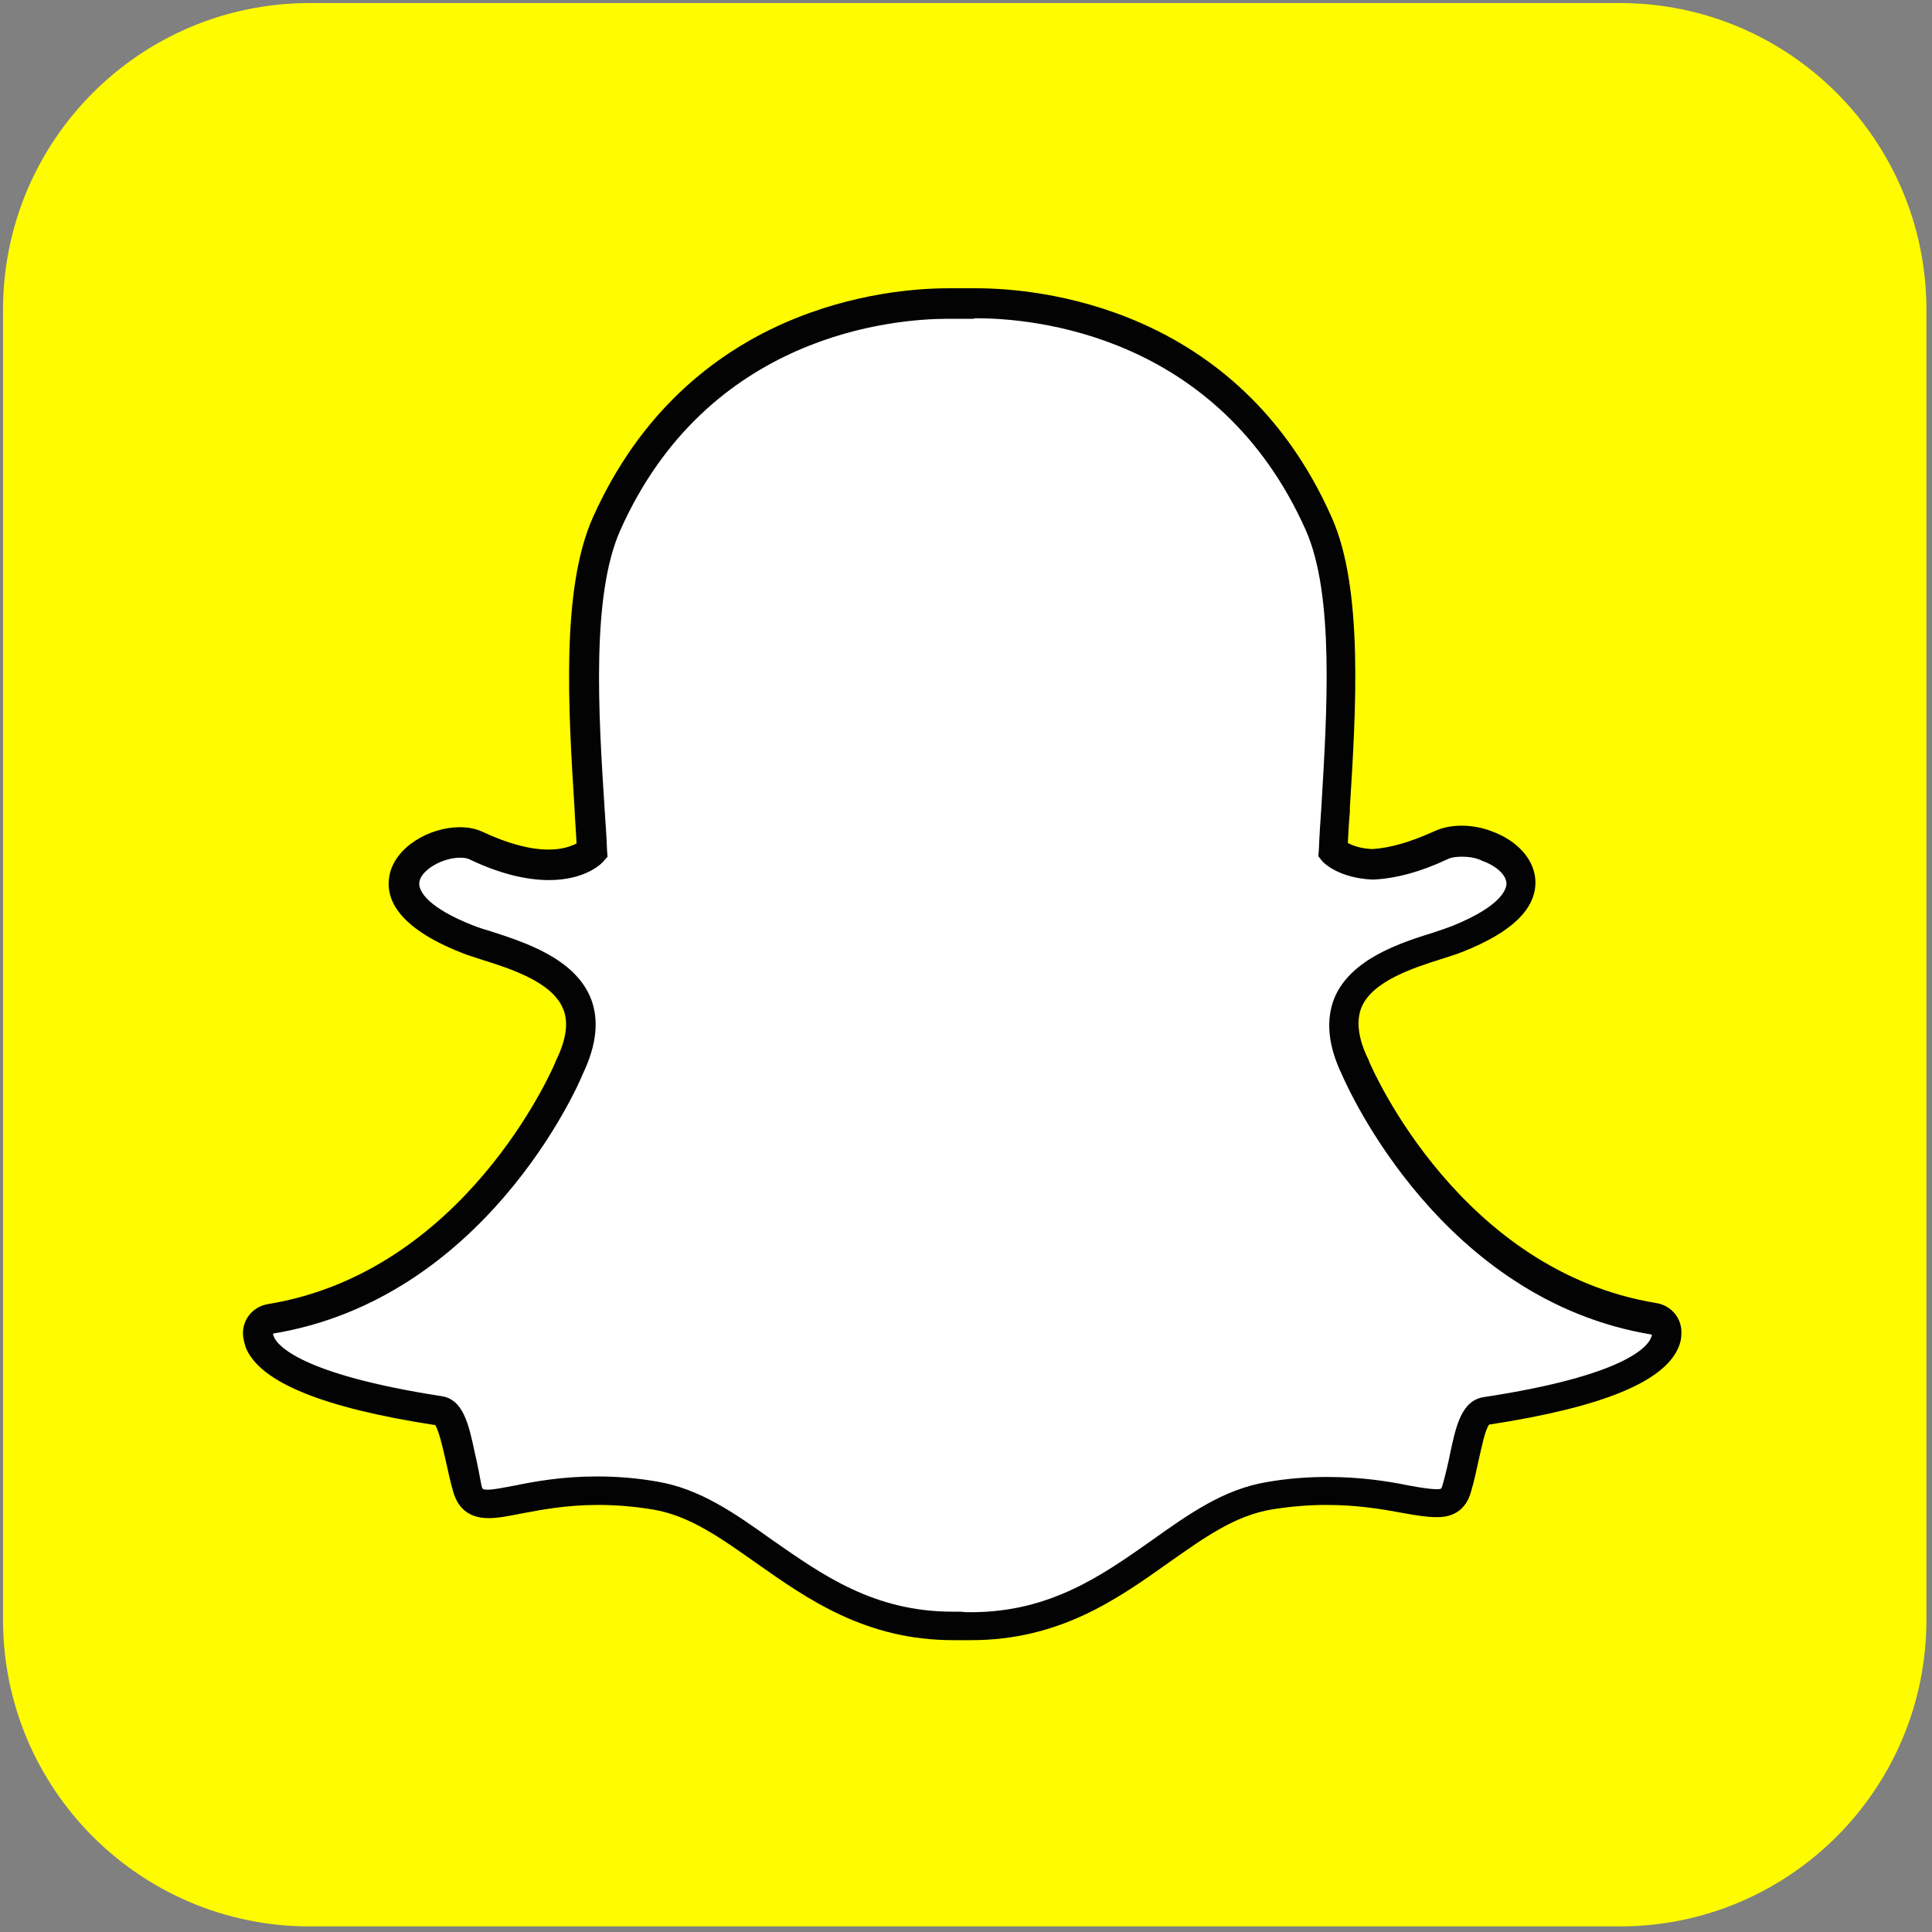<?xml version="1.0" encoding="utf-8"?>
<!-- Generator: Adobe Illustrator 27.1.1, SVG Export Plug-In . SVG Version: 6.00 Build 0)  -->
<svg version="1.1" id="Layer_1" xmlns="http://www.w3.org/2000/svg" xmlns:xlink="http://www.w3.org/1999/xlink" x="0px" y="0px"
	 viewBox="0 0 38 38" style="enable-background:new 0 0 38 38;" xml:space="preserve">
<rect x="0" y="0" width="38" height="38" fill="#808080" stroke="none"/>
<style type="text/css">
	.st0{fill:#FFFC00;}
	.st1{fill:#FFFFFF;}
	.st2{fill:#030303;}
</style>
<g>
	<path class="st0" d="M31.86,0.06c3.33,0,6.03,2.7,6.03,6.03v25.77c0,3.33-2.7,6.03-6.03,6.03H6.09c-3.33,0-6.03-2.7-6.03-6.03V6.09
		c0-3.33,2.7-6.03,6.03-6.03H31.86z"/>
	<g>
		<g>
			<g>
				<path class="st1" d="M19.11,31.98c-0.07,0-0.14,0-0.21-0.01h0c-0.04,0-0.09,0.01-0.14,0.01c-1.64,0-2.7-0.74-3.71-1.47
					c-0.7-0.5-1.37-0.97-2.15-1.1c-0.38-0.06-0.76-0.1-1.13-0.1c-0.66,0-1.18,0.1-1.56,0.18c-0.23,0.05-0.43,0.08-0.58,0.08
					c-0.16,0-0.33-0.03-0.41-0.29c-0.06-0.22-0.11-0.44-0.16-0.64c-0.12-0.53-0.2-0.86-0.42-0.9c-2.6-0.4-3.35-0.95-3.52-1.34
					c-0.02-0.06-0.04-0.11-0.04-0.17c-0.01-0.15,0.1-0.28,0.25-0.31c4-0.66,5.8-4.75,5.87-4.92c0,0,0-0.01,0.01-0.01
					c0.25-0.5,0.29-0.93,0.14-1.28c-0.27-0.65-1.17-0.93-1.76-1.12c-0.15-0.05-0.28-0.09-0.39-0.13C8.01,18,7.91,17.52,7.96,17.28
					c0.08-0.42,0.64-0.71,1.09-0.71c0.12,0,0.23,0.02,0.32,0.06c0.53,0.25,1.01,0.38,1.43,0.38c0.57,0,0.82-0.24,0.85-0.27
					c-0.01-0.27-0.03-0.55-0.05-0.85c-0.12-1.89-0.27-4.24,0.33-5.59c1.79-4.02,5.6-4.34,6.72-4.34c0.03,0,0.49,0,0.49,0l0.07,0
					c1.13,0,4.94,0.31,6.73,4.34c0.6,1.34,0.45,3.7,0.33,5.59l0,0.08c-0.02,0.26-0.03,0.52-0.05,0.76c0.03,0.03,0.26,0.25,0.78,0.27
					h0c0.39-0.02,0.85-0.14,1.34-0.37c0.15-0.07,0.31-0.08,0.42-0.08c0.17,0,0.34,0.03,0.48,0.09l0.01,0
					c0.4,0.14,0.67,0.42,0.67,0.72c0.01,0.28-0.21,0.69-1.24,1.1c-0.11,0.04-0.25,0.09-0.39,0.13c-0.59,0.19-1.49,0.47-1.76,1.12
					c-0.15,0.35-0.1,0.78,0.14,1.28c0,0,0,0.01,0.01,0.01c0.07,0.17,1.87,4.26,5.87,4.92c0.15,0.02,0.25,0.16,0.25,0.31
					c0,0.06-0.02,0.11-0.04,0.17c-0.17,0.39-0.91,0.93-3.51,1.34c-0.21,0.03-0.3,0.31-0.42,0.89c-0.05,0.21-0.09,0.42-0.16,0.64
					c-0.06,0.19-0.17,0.28-0.37,0.28h-0.03c-0.14,0-0.33-0.02-0.58-0.07c-0.44-0.09-0.94-0.17-1.56-0.17c-0.37,0-0.75,0.03-1.13,0.1
					c-0.78,0.13-1.44,0.6-2.15,1.1C21.81,31.23,20.75,31.98,19.11,31.98z"/>
				<path class="st2" d="M19.21,6.26c1.07,0,4.74,0.29,6.47,4.16c0.57,1.28,0.42,3.59,0.31,5.45c-0.02,0.29-0.04,0.58-0.05,0.85
					l-0.01,0.12L26,16.93c0.03,0.04,0.33,0.34,0.99,0.37l0.01,0l0.01,0c0.44-0.02,0.93-0.15,1.46-0.4c0.08-0.04,0.18-0.05,0.29-0.05
					c0.13,0,0.26,0.02,0.37,0.07l0.02,0.01c0.28,0.1,0.48,0.28,0.48,0.45c0,0.09-0.07,0.43-1.06,0.83c-0.1,0.04-0.22,0.08-0.37,0.13
					c-0.64,0.2-1.62,0.51-1.95,1.28c-0.18,0.44-0.13,0.95,0.15,1.53c0.12,0.27,1.96,4.42,6.09,5.1c0,0.02-0.01,0.04-0.02,0.07
					c-0.07,0.17-0.52,0.74-3.29,1.16c-0.43,0.07-0.54,0.55-0.66,1.12c-0.04,0.2-0.09,0.41-0.15,0.62c-0.02,0.06-0.02,0.07-0.09,0.07
					c-0.01,0-0.02,0-0.03,0l0,0c-0.12,0-0.31-0.03-0.53-0.07c-0.39-0.08-0.93-0.17-1.62-0.17c-0.38,0-0.78,0.03-1.18,0.1
					c-0.85,0.14-1.54,0.63-2.27,1.15c-0.98,0.69-2,1.41-3.55,1.41c-0.07,0-0.13,0-0.2-0.01l-0.02,0l-0.02,0c-0.04,0-0.08,0-0.12,0
					c-1.55,0-2.56-0.72-3.55-1.41c-0.73-0.52-1.42-1.01-2.27-1.15c-0.4-0.07-0.79-0.1-1.18-0.1c-0.69,0-1.23,0.1-1.62,0.18
					c-0.22,0.04-0.4,0.08-0.53,0.08c-0.1,0-0.1-0.01-0.12-0.08C9.43,29,9.39,28.79,9.34,28.58c-0.12-0.57-0.23-1.06-0.66-1.12
					c-2.77-0.43-3.22-1-3.29-1.16c-0.01-0.03-0.02-0.05-0.02-0.07c4.14-0.68,5.98-4.82,6.09-5.1c0.28-0.58,0.33-1.09,0.15-1.52
					c-0.33-0.77-1.3-1.08-1.95-1.29C9.52,18.28,9.4,18.24,9.3,18.2c-0.84-0.33-1.09-0.66-1.05-0.86c0.04-0.23,0.45-0.47,0.8-0.47
					c0.08,0,0.15,0.01,0.2,0.04c0.57,0.27,1.09,0.4,1.55,0.4c0.72,0,1.04-0.33,1.07-0.37l0.08-0.09l-0.01-0.12
					c-0.01-0.27-0.03-0.56-0.05-0.85c-0.12-1.86-0.26-4.17,0.31-5.45c1.72-3.86,5.38-4.16,6.45-4.16c0.03,0,0.5,0,0.5,0
					C19.16,6.26,19.19,6.26,19.21,6.26 M19.21,5.67L19.21,5.67c-0.03,0-0.05,0-0.07,0l0,0c0,0-0.45,0-0.49,0
					c-1.17,0-5.12,0.33-6.99,4.51c-0.63,1.41-0.48,3.8-0.36,5.72c0.01,0.23,0.03,0.46,0.04,0.69c-0.1,0.05-0.27,0.12-0.55,0.12
					c-0.37,0-0.81-0.12-1.3-0.35c-0.13-0.06-0.28-0.09-0.45-0.09c-0.58,0-1.27,0.38-1.38,0.95c-0.08,0.41,0.1,1,1.42,1.52
					c0.12,0.05,0.26,0.09,0.41,0.14c0.54,0.17,1.36,0.43,1.58,0.95c0.12,0.27,0.07,0.62-0.14,1.04c0,0.01-0.01,0.02-0.01,0.03
					c-0.07,0.17-1.8,4.12-5.65,4.75c-0.3,0.05-0.51,0.31-0.49,0.61c0.01,0.09,0.03,0.18,0.06,0.26c0.29,0.67,1.51,1.17,3.72,1.51
					c0.07,0.1,0.15,0.45,0.2,0.67c0.05,0.21,0.09,0.43,0.16,0.66c0.07,0.23,0.24,0.5,0.69,0.5c0.18,0,0.39-0.04,0.64-0.09
					c0.37-0.07,0.88-0.17,1.51-0.17c0.35,0,0.72,0.03,1.08,0.09c0.72,0.12,1.32,0.55,2.03,1.05c1.01,0.71,2.15,1.52,3.88,1.52
					c0.05,0,0.1,0,0.14,0c0.06,0,0.13,0,0.21,0c1.74,0,2.88-0.81,3.88-1.52c0.71-0.5,1.31-0.93,2.03-1.05
					c0.37-0.06,0.73-0.09,1.08-0.09c0.6,0,1.08,0.08,1.51,0.16c0.27,0.05,0.48,0.08,0.64,0.08l0.02,0h0.02
					c0.33,0,0.56-0.17,0.65-0.49c0.07-0.23,0.11-0.44,0.16-0.66c0.05-0.22,0.12-0.57,0.2-0.67c2.22-0.34,3.43-0.84,3.72-1.51
					c0.04-0.09,0.06-0.18,0.06-0.27c0.02-0.3-0.19-0.56-0.49-0.61c-3.85-0.63-5.58-4.58-5.65-4.75c0-0.01-0.01-0.02-0.01-0.03
					c-0.21-0.42-0.25-0.77-0.14-1.04c0.22-0.52,1.04-0.78,1.58-0.95c0.15-0.05,0.29-0.09,0.41-0.14c0.96-0.38,1.44-0.84,1.43-1.38
					c-0.01-0.42-0.34-0.8-0.86-0.99l0,0c-0.18-0.07-0.39-0.11-0.59-0.11c-0.14,0-0.35,0.02-0.54,0.11
					c-0.46,0.21-0.87,0.33-1.22,0.35c-0.23-0.01-0.39-0.07-0.48-0.12c0.01-0.19,0.02-0.4,0.04-0.61l0-0.08
					c0.12-1.92,0.27-4.32-0.36-5.72C24.34,6,20.38,5.67,19.21,5.67L19.21,5.67z"/>
			</g>
		</g>
	</g>
</g>
</svg>
